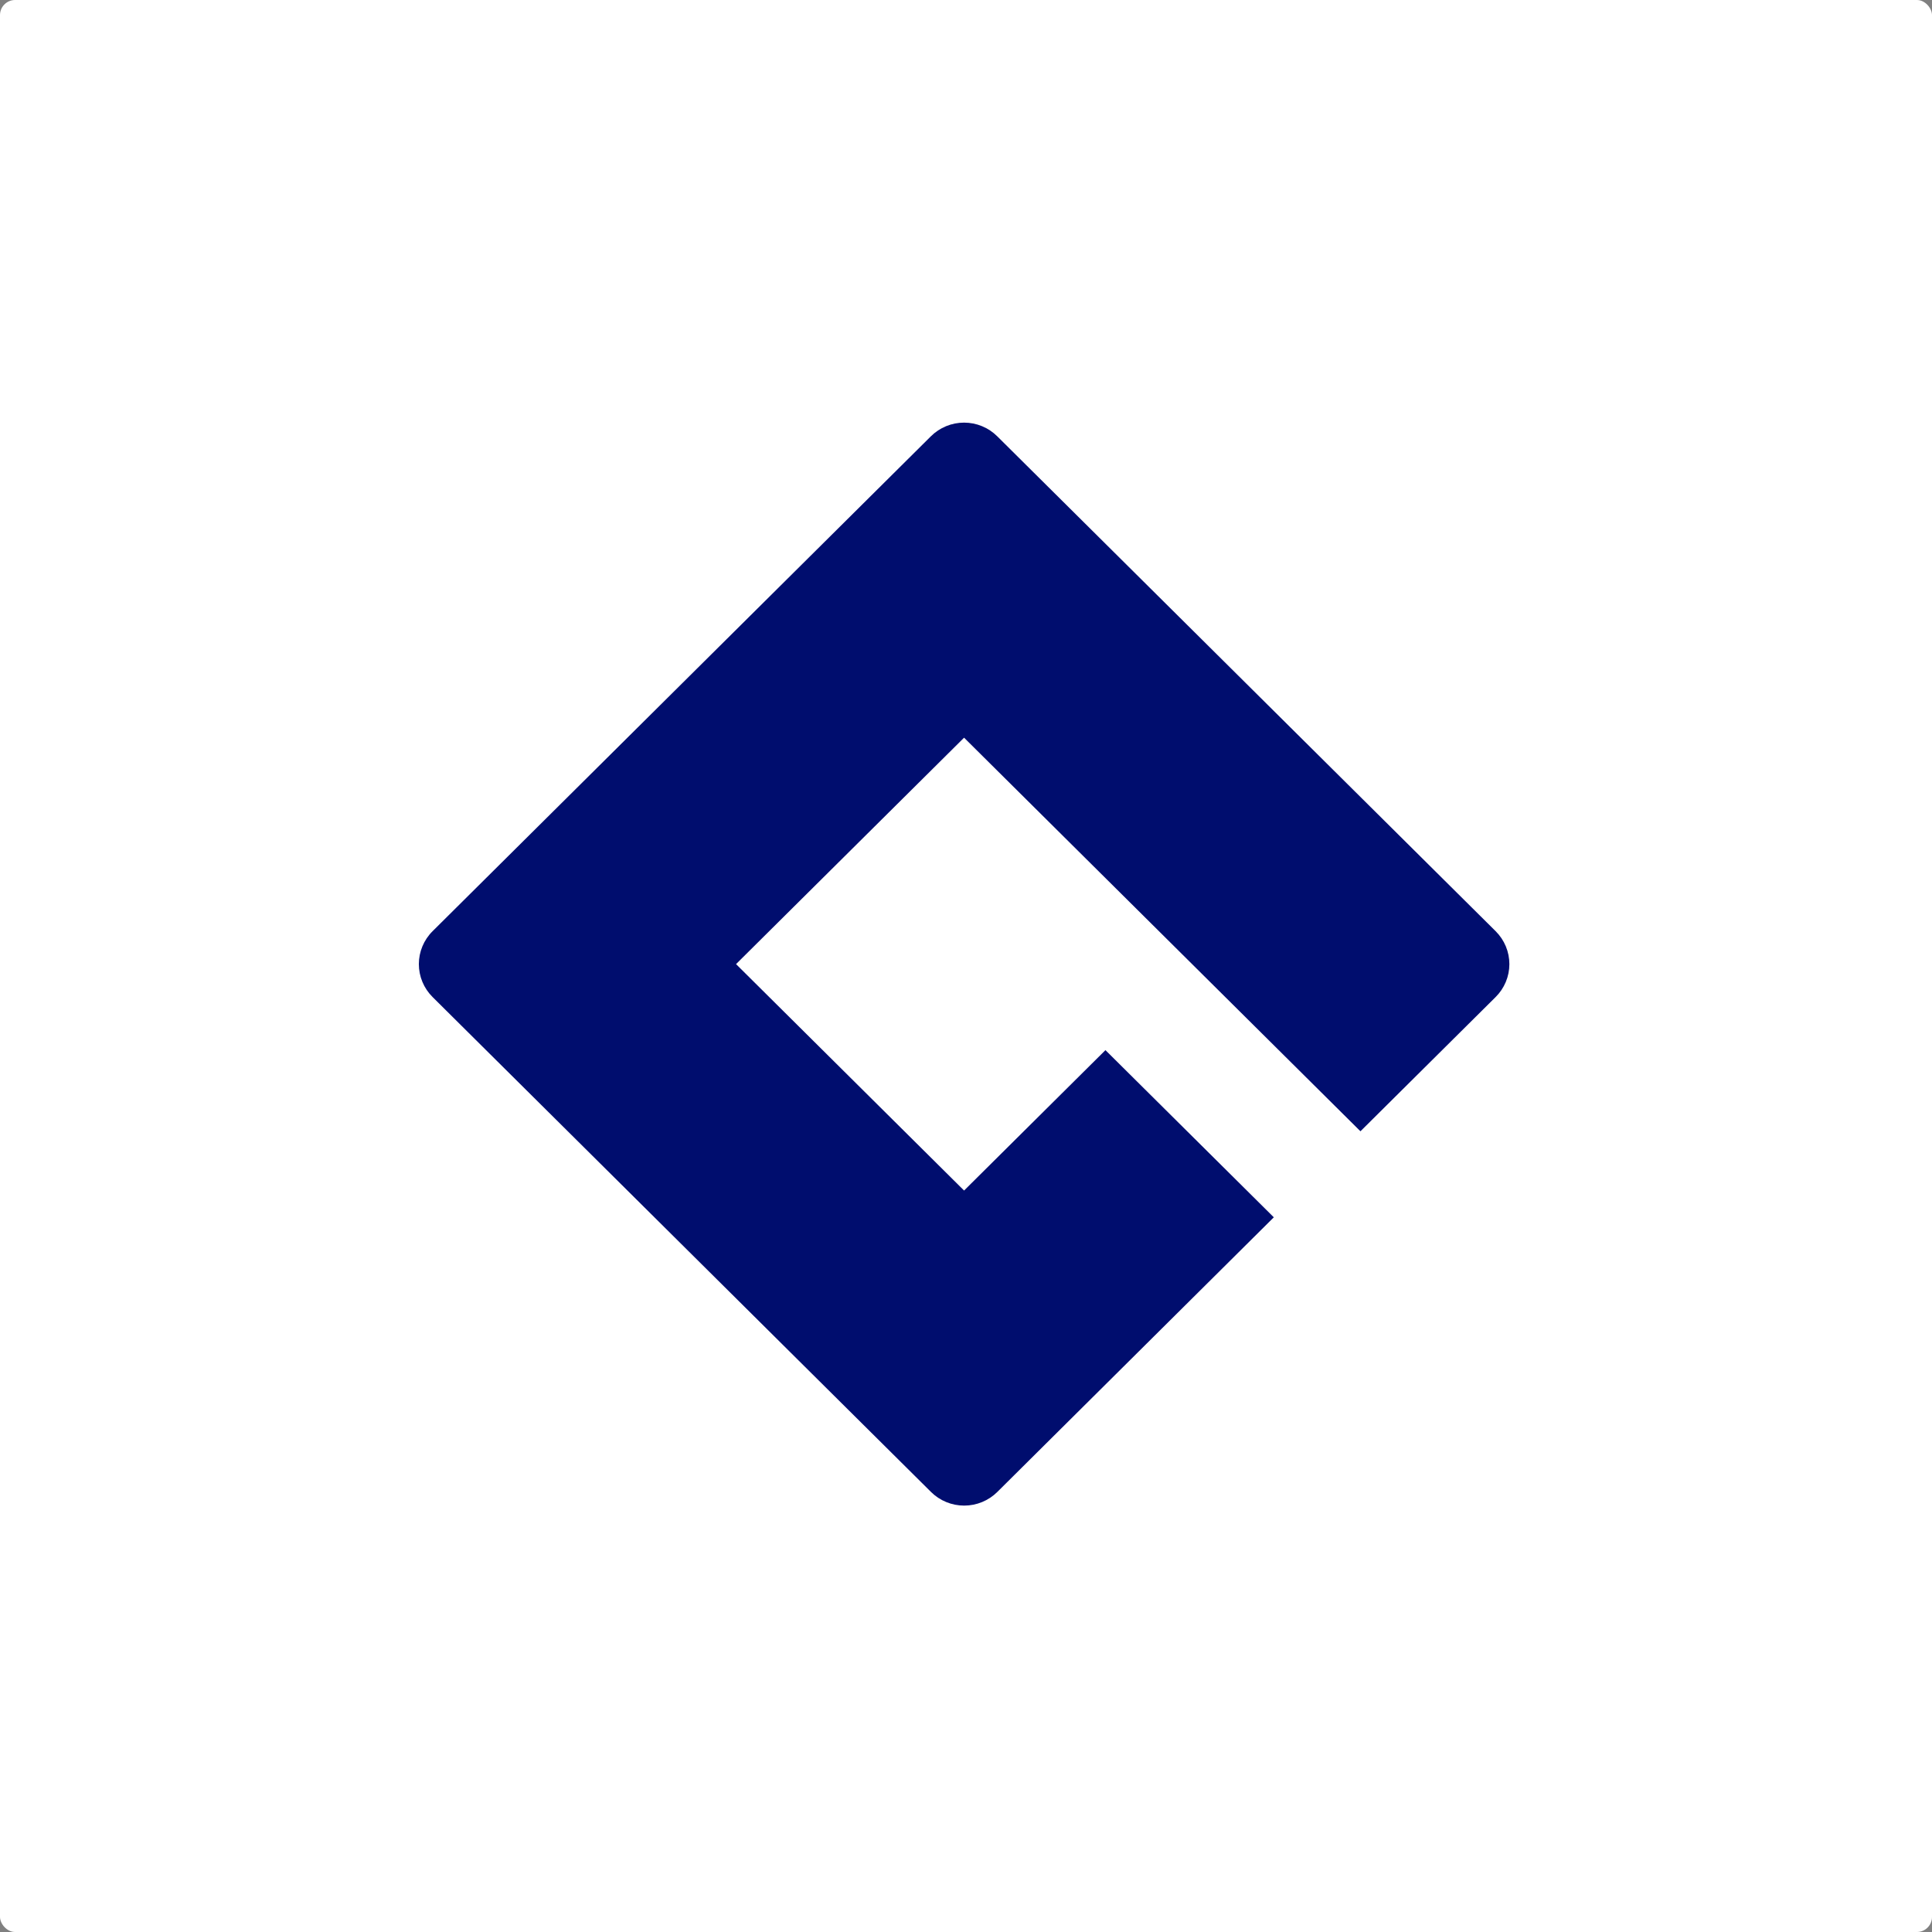 <svg width="512" height="512" viewBox="0 0 512 512" fill="none" xmlns="http://www.w3.org/2000/svg">
<rect x="0" y="0" width="512" height="512" fill="#808080" stroke="none"/>
<rect width="512" height="512" rx="4" fill="white"/>
<path d="M396.366 246.781L264.27 115.614C263.117 114.468 261.748 113.559 260.241 112.939C258.734 112.319 257.118 112 255.487 112C253.856 112 252.241 112.319 250.734 112.939C249.227 113.559 247.857 114.468 246.704 115.614L114.634 246.781C112.307 249.094 111 252.23 111 255.5C111 258.77 112.307 261.906 114.634 264.219L246.73 395.386C247.883 396.532 249.252 397.441 250.759 398.061C252.266 398.681 253.882 399 255.513 399C257.144 399 258.759 398.681 260.266 398.061C261.773 397.441 263.143 396.532 264.296 395.386L337.574 322.598L292.955 278.298L255.49 315.505L195.06 255.5L255.49 195.495L360.533 299.8L396.35 264.234C397.506 263.089 398.423 261.73 399.049 260.233C399.676 258.736 399.999 257.132 400 255.511C400.001 253.89 399.681 252.285 399.058 250.787C398.434 249.289 397.519 247.928 396.366 246.781V246.781Z" fill="#000D6E"/>
</svg>
